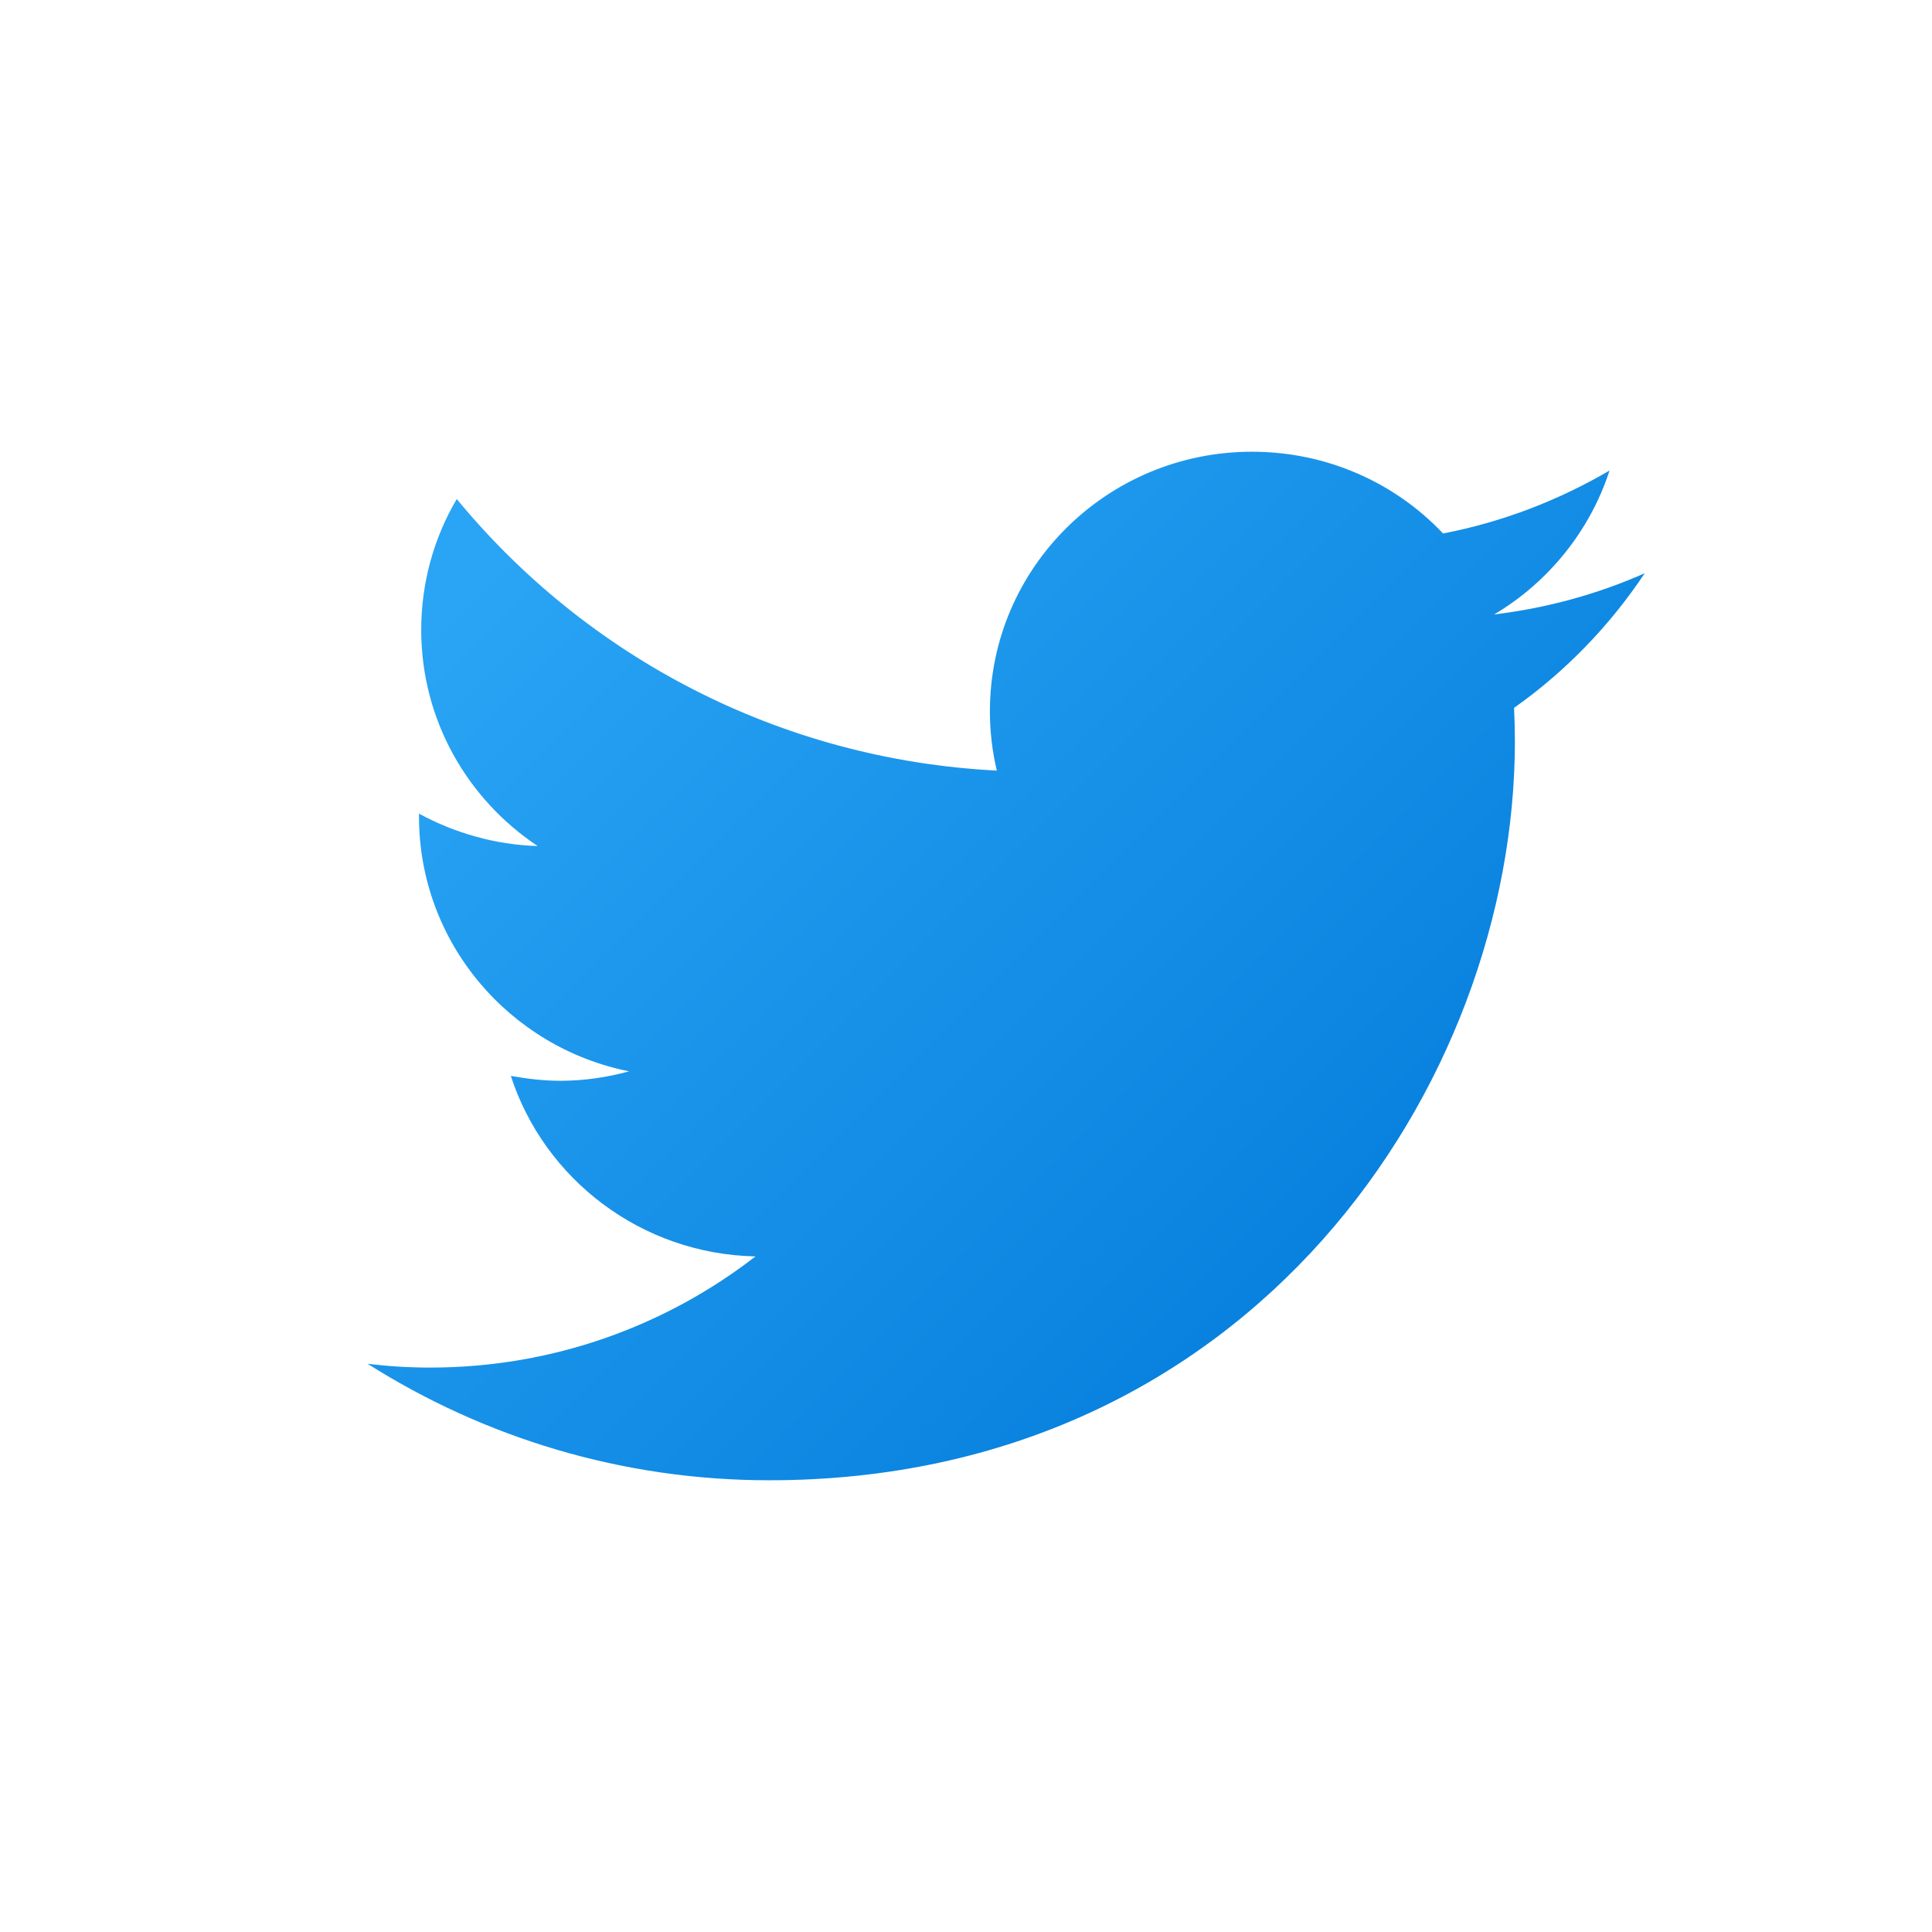 <?xml version="1.0" encoding="UTF-8"?>
<svg xmlns="http://www.w3.org/2000/svg" xmlns:xlink="http://www.w3.org/1999/xlink" viewBox="0 0 48 48" width="30px" height="30px">
<defs>
<linearGradient id="linear0" gradientUnits="userSpaceOnUse" x1="50.097" y1="43.743" x2="132.135" y2="125.781" gradientTransform="matrix(0.279,0,0,0.279,0,0)">
<stop offset="0" style="stop-color:rgb(16.471%,64.314%,95.686%);stop-opacity:1;"/>
<stop offset="1" style="stop-color:rgb(0%,47.843%,85.098%);stop-opacity:1;"/>
</linearGradient>
</defs>
<g id="surface29027144">
<!-- <path style=" stroke:none;fill-rule:nonzero;fill:rgb(100%,100%,100%);fill-opacity:1;" d="M 24 48 C 10.746094 48 0 37.253906 0 24 C 0 10.746094 10.746094 0 24 0 C 37.253906 0 48 10.746094 48 24 C 48 37.253906 37.253906 48 24 48 Z M 24 48 "/> -->
<path style=" stroke:none;fill-rule:nonzero;fill:url(#linear0);" d="M 40.863 14.242 C 39.699 14.758 38.445 15.105 37.121 15.266 C 38.465 14.469 39.5 13.195 39.988 11.691 C 38.73 12.426 37.336 12.969 35.852 13.254 C 34.668 12 32.977 11.223 31.105 11.223 C 27.508 11.223 24.594 14.109 24.594 17.672 C 24.594 18.176 24.652 18.668 24.766 19.145 C 19.355 18.871 14.559 16.301 11.348 12.398 C 10.785 13.352 10.465 14.469 10.465 15.648 C 10.465 17.887 11.613 19.859 13.359 21.02 C 12.293 20.988 11.289 20.691 10.41 20.215 C 10.41 20.234 10.41 20.262 10.41 20.289 C 10.41 23.418 12.656 26.023 15.629 26.617 C 15.086 26.766 14.512 26.852 13.918 26.852 C 13.5 26.852 13.09 26.801 12.691 26.73 C 13.52 29.289 15.922 31.156 18.77 31.215 C 16.543 32.941 13.738 33.977 10.688 33.977 C 10.16 33.977 9.645 33.945 9.133 33.883 C 12.02 35.711 15.441 36.777 19.113 36.777 C 31.086 36.777 37.637 26.949 37.637 18.418 C 37.637 18.137 37.629 17.859 37.617 17.586 C 38.895 16.684 39.996 15.543 40.863 14.242 "/>
</g>
</svg>
